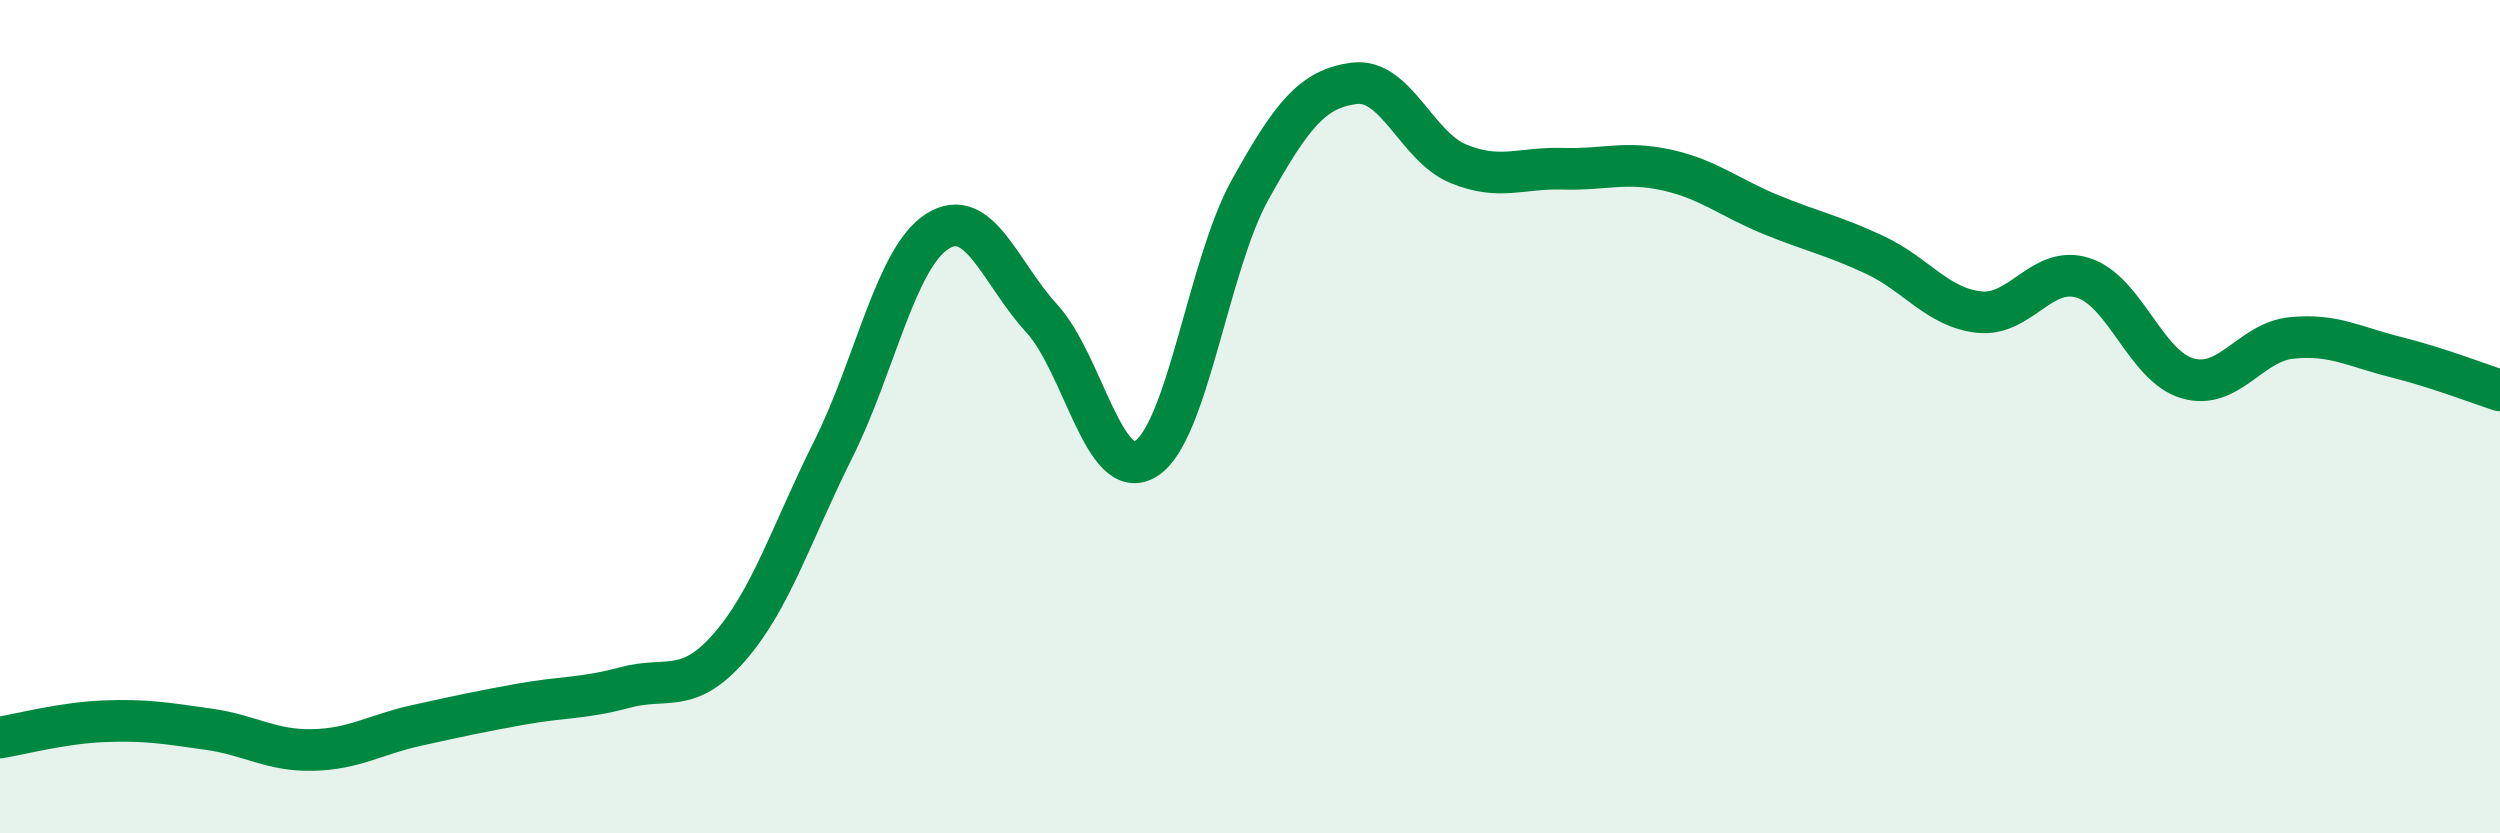 
    <svg width="60" height="20" viewBox="0 0 60 20" xmlns="http://www.w3.org/2000/svg">
      <path
        d="M 0,17.7 C 0.5,17.62 1.5,17.35 2.5,17.31 C 3.5,17.27 4,17.36 5,17.5 C 6,17.64 6.5,18.02 7.5,18 C 8.5,17.98 9,17.63 10,17.41 C 11,17.19 11.5,17.08 12.5,16.9 C 13.5,16.72 14,16.77 15,16.5 C 16,16.23 16.5,16.68 17.5,15.54 C 18.5,14.4 19,12.78 20,10.78 C 21,8.78 21.5,6.18 22.5,5.55 C 23.5,4.92 24,6.55 25,7.64 C 26,8.73 26.5,11.63 27.5,11.01 C 28.5,10.39 29,6.36 30,4.56 C 31,2.76 31.5,2.13 32.5,2 C 33.5,1.87 34,3.52 35,3.93 C 36,4.34 36.5,4.02 37.5,4.05 C 38.5,4.08 39,3.86 40,4.08 C 41,4.3 41.5,4.74 42.5,5.15 C 43.5,5.56 44,5.65 45,6.12 C 46,6.59 46.5,7.38 47.5,7.49 C 48.5,7.6 49,6.35 50,6.67 C 51,6.99 51.5,8.79 52.5,9.08 C 53.5,9.37 54,8.21 55,8.11 C 56,8.01 56.5,8.32 57.5,8.57 C 58.5,8.82 59.5,9.21 60,9.37L60 20L0 20Z"
        fill="#008740"
        opacity="0.1"
        stroke-linecap="round"
        stroke-linejoin="round"
      />
      <path
        d="M 0,17.7 C 0.5,17.62 1.5,17.35 2.5,17.31 C 3.5,17.27 4,17.36 5,17.5 C 6,17.64 6.5,18.02 7.5,18 C 8.5,17.98 9,17.63 10,17.41 C 11,17.19 11.5,17.08 12.5,16.9 C 13.5,16.72 14,16.77 15,16.5 C 16,16.23 16.5,16.68 17.5,15.54 C 18.5,14.4 19,12.78 20,10.78 C 21,8.78 21.5,6.18 22.5,5.55 C 23.5,4.92 24,6.55 25,7.64 C 26,8.73 26.5,11.63 27.5,11.01 C 28.5,10.39 29,6.36 30,4.56 C 31,2.76 31.5,2.13 32.5,2 C 33.5,1.87 34,3.52 35,3.93 C 36,4.34 36.5,4.02 37.5,4.05 C 38.5,4.08 39,3.86 40,4.08 C 41,4.3 41.5,4.74 42.5,5.15 C 43.5,5.56 44,5.65 45,6.12 C 46,6.59 46.5,7.38 47.5,7.49 C 48.5,7.6 49,6.35 50,6.67 C 51,6.99 51.5,8.79 52.5,9.08 C 53.5,9.37 54,8.21 55,8.11 C 56,8.01 56.5,8.32 57.5,8.57 C 58.5,8.82 59.5,9.21 60,9.37"
        stroke="#008740"
        stroke-width="1"
        fill="none"
        stroke-linecap="round"
        stroke-linejoin="round"
      />
    </svg>
  